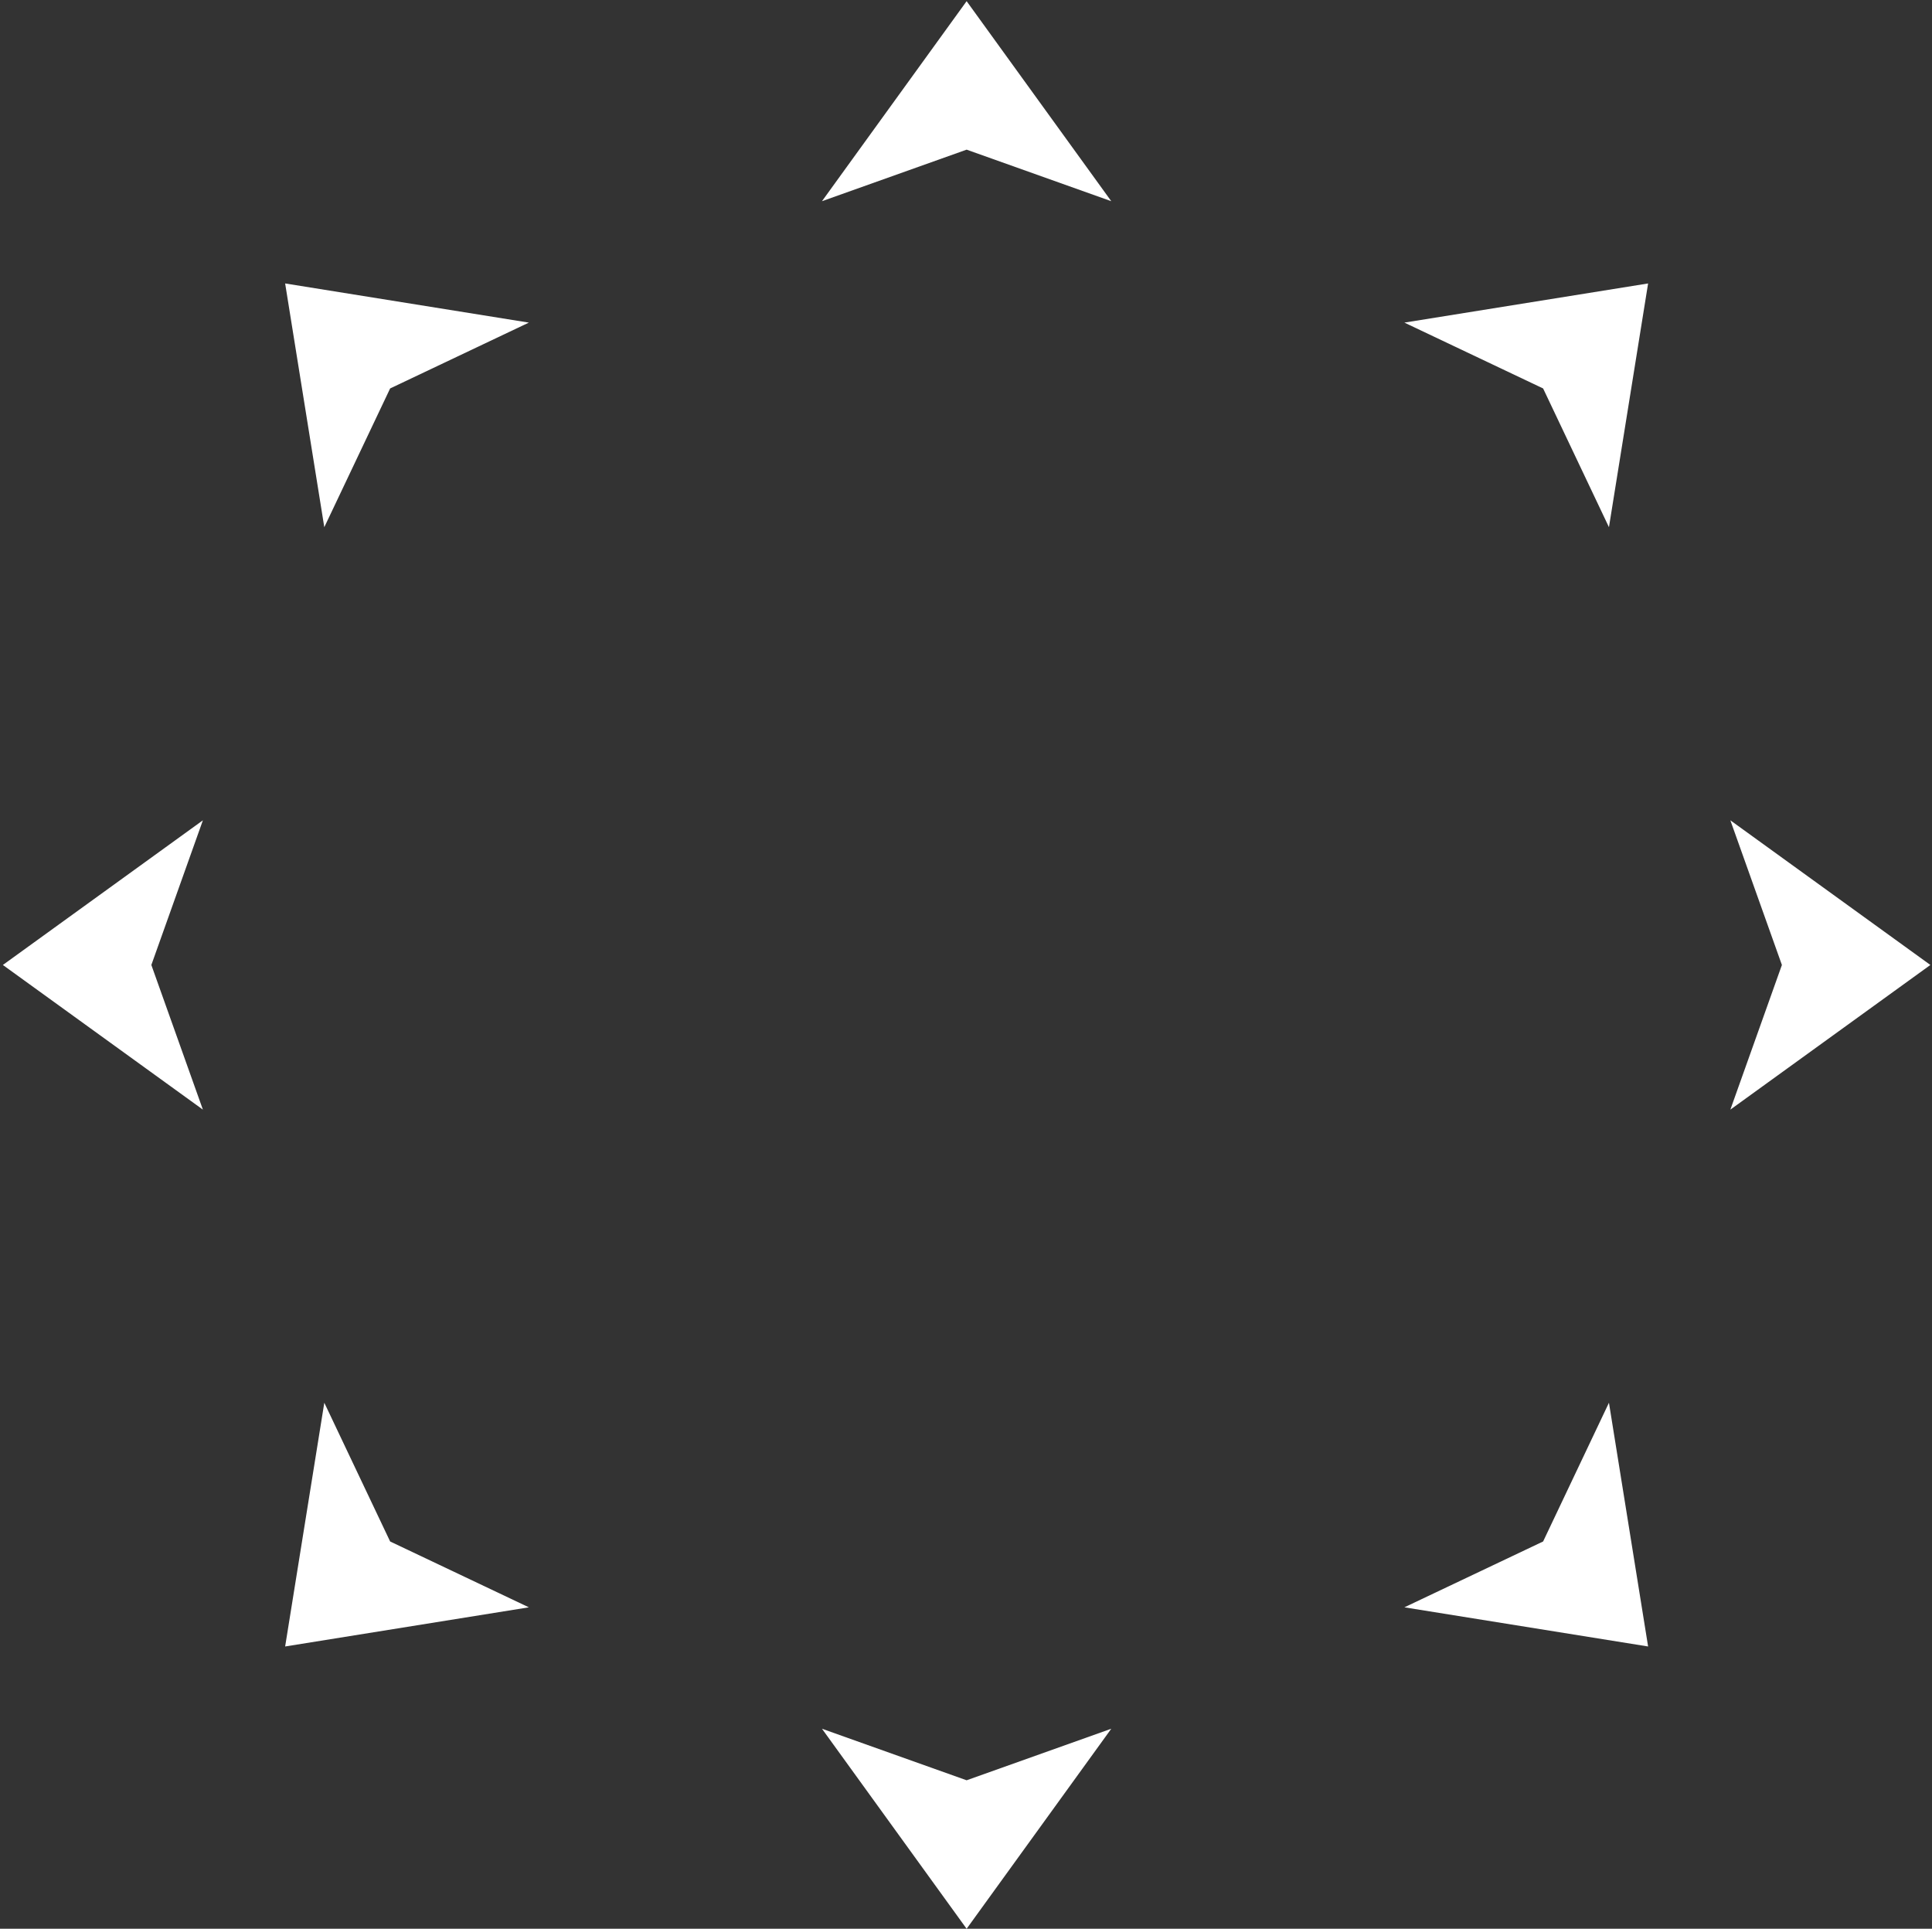 <svg width="581" height="580" viewBox="0 0 581 580" fill="none" xmlns="http://www.w3.org/2000/svg">
<rect x="0" y="0" width="581" height="580" fill="#333333" stroke="none"/>
<path d="M290.688 0.35L334.188 60.502L290.688 45.002L247.187 60.502L290.688 0.35Z" fill="white"/>
<path d="M290.688 580.002L247.187 519.849L290.687 535.349L334.187 519.849L290.688 580.002Z" fill="white"/>
<path d="M580.514 290.176L520.361 333.676L535.861 290.176L520.361 246.676L580.514 290.176Z" fill="white"/>
<path d="M0.861 290.176L61.014 246.676L45.514 290.176L61.014 333.676L0.861 290.176Z" fill="white"/>
<path d="M495.626 85.236L483.851 158.53L464.052 116.81L422.333 97.011L495.626 85.236Z" fill="white"/>
<path d="M85.75 495.113L97.525 421.82L117.324 463.539L159.043 483.338L85.75 495.113Z" fill="white"/>
<path d="M495.626 495.113L422.333 483.338L464.052 463.539L483.851 421.82L495.626 495.113Z" fill="white"/>
<path d="M85.749 85.236L159.042 97.011L117.323 116.81L97.524 158.53L85.749 85.236Z" fill="white"/>
</svg>
